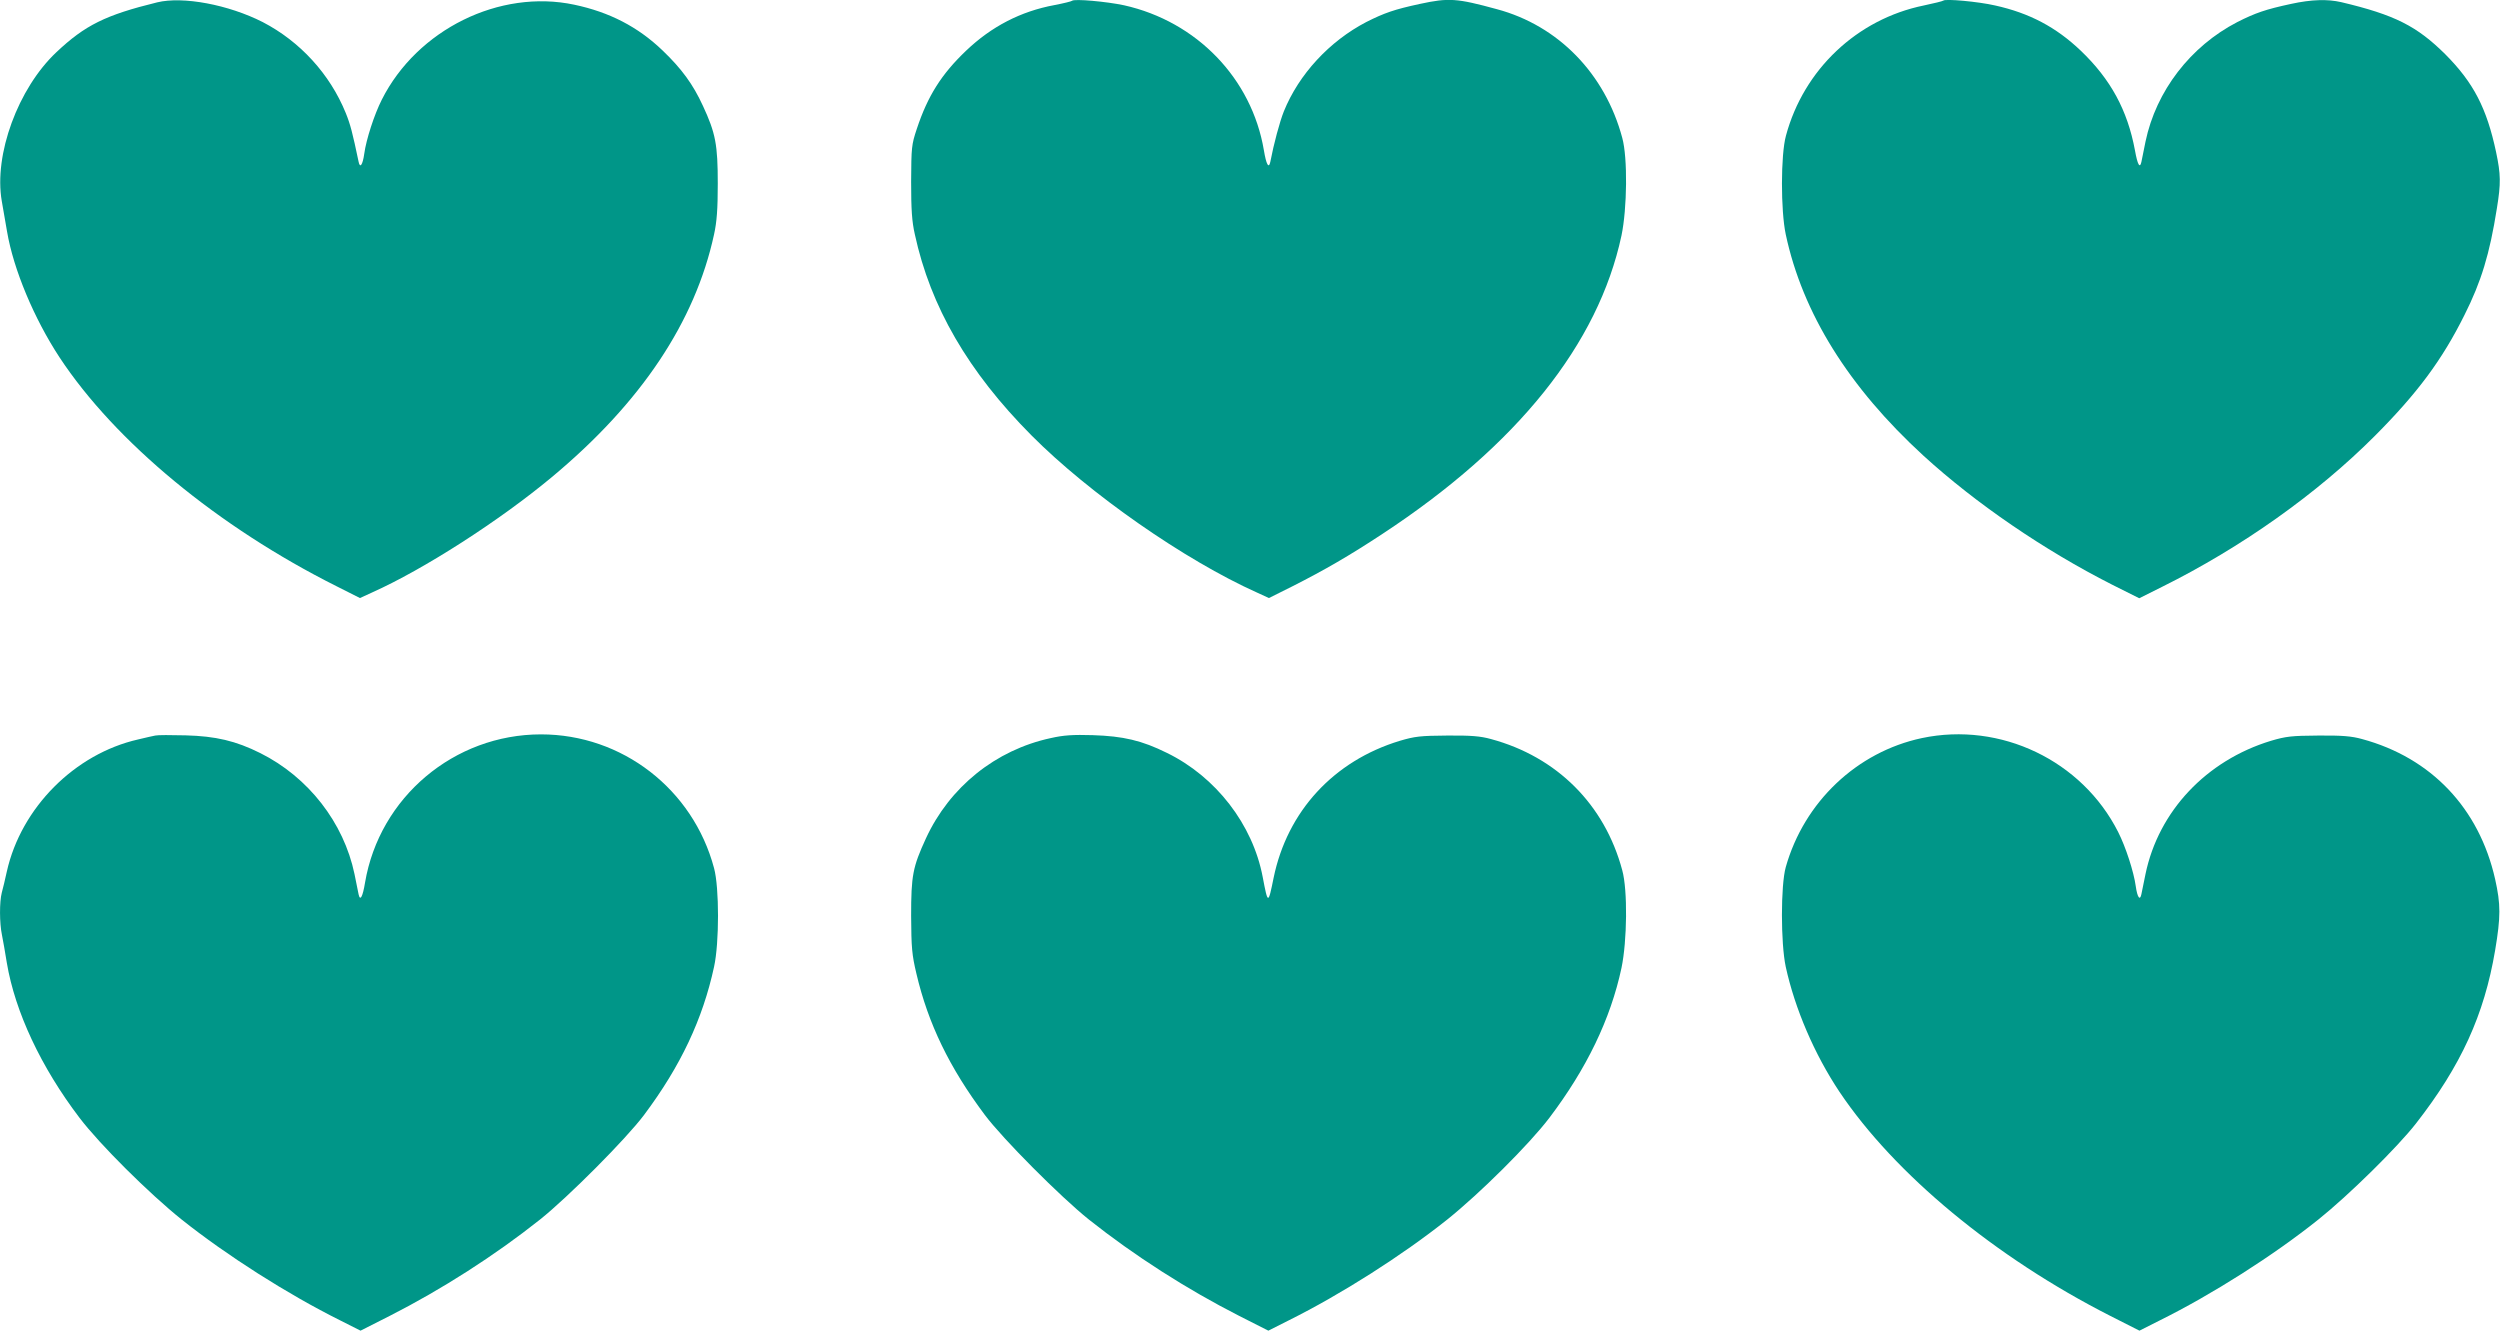 <?xml version="1.0" standalone="no"?>
<!DOCTYPE svg PUBLIC "-//W3C//DTD SVG 20010904//EN"
 "http://www.w3.org/TR/2001/REC-SVG-20010904/DTD/svg10.dtd">
<svg version="1.0" xmlns="http://www.w3.org/2000/svg"
 width="1280pt" height="682pt" viewBox="0 0 1280 682"
 preserveAspectRatio="xMidYMid meet">
<g transform="translate(0,682) scale(0.1,-0.1)"
fill="#009688" stroke="none">
<path d="M805 6808 c-265 -65 -370 -117 -517 -256 -196 -185 -320 -524 -279
-761 6 -36 18 -106 27 -156 33 -195 139 -447 269 -645 285 -432 812 -868 1419
-1172 l119 -60 61 28 c266 119 653 368 920 590 458 381 735 796 832 1244 14
64 19 128 19 260 0 199 -11 258 -76 398 -51 111 -109 190 -206 283 -127 122
-273 197 -453 235 -382 81 -804 -127 -985 -486 -39 -77 -80 -204 -90 -277 -8
-58 -22 -77 -29 -41 -31 148 -42 191 -66 250 -81 199 -234 366 -425 465 -175
89 -408 133 -540 101z"/>
<path d="M5489 6816 c-3 -3 -43 -13 -90 -22 -173 -32 -323 -110 -452 -233
-127 -121 -197 -232 -253 -401 -27 -81 -28 -94 -29 -270 0 -144 4 -204 19
-270 80 -370 273 -703 597 -1029 296 -298 785 -639 1155 -805 l61 -28 120 60
c164 83 292 157 462 269 689 453 1104 971 1223 1527 29 139 32 398 4 500 -88
329 -328 575 -642 659 -205 56 -246 59 -394 27 -130 -28 -182 -46 -275 -93
-188 -98 -345 -267 -422 -458 -21 -53 -51 -164 -69 -258 -8 -37 -21 -13 -33
60 -62 367 -344 659 -716 742 -89 19 -255 34 -266 23z"/>
<path d="M9950 6817 c-3 -3 -48 -14 -100 -25 -342 -70 -615 -328 -706 -667
-27 -98 -27 -383 -1 -505 86 -403 322 -782 705 -1133 267 -244 618 -484 965
-660 l140 -70 116 58 c407 202 796 478 1091 774 217 218 343 387 458 618 86
171 129 312 166 546 21 129 20 174 -4 288 -48 226 -116 356 -259 500 -147 146
-260 203 -534 268 -70 16 -151 14 -257 -9 -130 -28 -182 -46 -275 -93 -240
-124 -416 -353 -470 -612 -9 -44 -18 -91 -21 -104 -8 -36 -20 -14 -33 59 -38
205 -124 364 -278 511 -126 120 -262 192 -438 231 -87 20 -255 35 -265 25z"/>
<path d="M795 3054 c-11 -2 -51 -11 -88 -20 -325 -74 -599 -350 -672 -676 -9
-40 -20 -89 -26 -109 -12 -47 -12 -154 1 -216 5 -26 17 -91 25 -143 42 -250
175 -534 372 -793 104 -137 357 -388 523 -521 231 -184 544 -383 811 -516
l105 -53 150 76 c267 136 536 308 769 493 144 115 441 413 533 536 187 250
300 490 358 758 27 122 27 406 0 505 -108 405 -471 685 -886 685 -445 0 -827
-322 -901 -759 -12 -73 -25 -97 -33 -60 -3 13 -12 60 -21 104 -55 263 -236
496 -482 619 -126 63 -229 87 -383 91 -74 2 -144 2 -155 -1z"/>
<path d="M5380 3041 c-283 -61 -518 -251 -639 -513 -68 -148 -76 -190 -76
-398 1 -163 4 -198 27 -295 60 -256 169 -481 350 -723 92 -123 389 -421 533
-536 233 -185 502 -357 769 -493 l150 -76 105 53 c267 133 580 332 811 516
166 133 419 384 523 521 190 251 313 505 369 767 29 139 32 398 4 500 -90 337
-335 581 -672 672 -54 15 -102 19 -224 18 -138 -1 -165 -4 -243 -27 -339 -103
-576 -361 -646 -701 -28 -138 -29 -138 -56 4 -51 269 -240 513 -490 635 -129
64 -224 86 -380 91 -101 3 -149 0 -215 -15z"/>
<path d="M9840 3041 c-333 -71 -603 -327 -697 -661 -26 -93 -26 -389 0 -510
47 -215 147 -448 275 -640 283 -422 798 -848 1386 -1147 l150 -76 105 53 c268
133 581 332 811 516 154 123 405 370 500 492 230 295 349 555 405 886 29 173
29 235 0 365 -82 363 -327 621 -681 717 -54 15 -102 19 -224 18 -138 -1 -165
-4 -243 -27 -331 -101 -575 -360 -642 -682 -9 -44 -18 -90 -21 -103 -7 -36
-21 -17 -29 41 -10 73 -51 200 -90 277 -185 366 -602 566 -1005 481z"/>
</g>
</svg>
